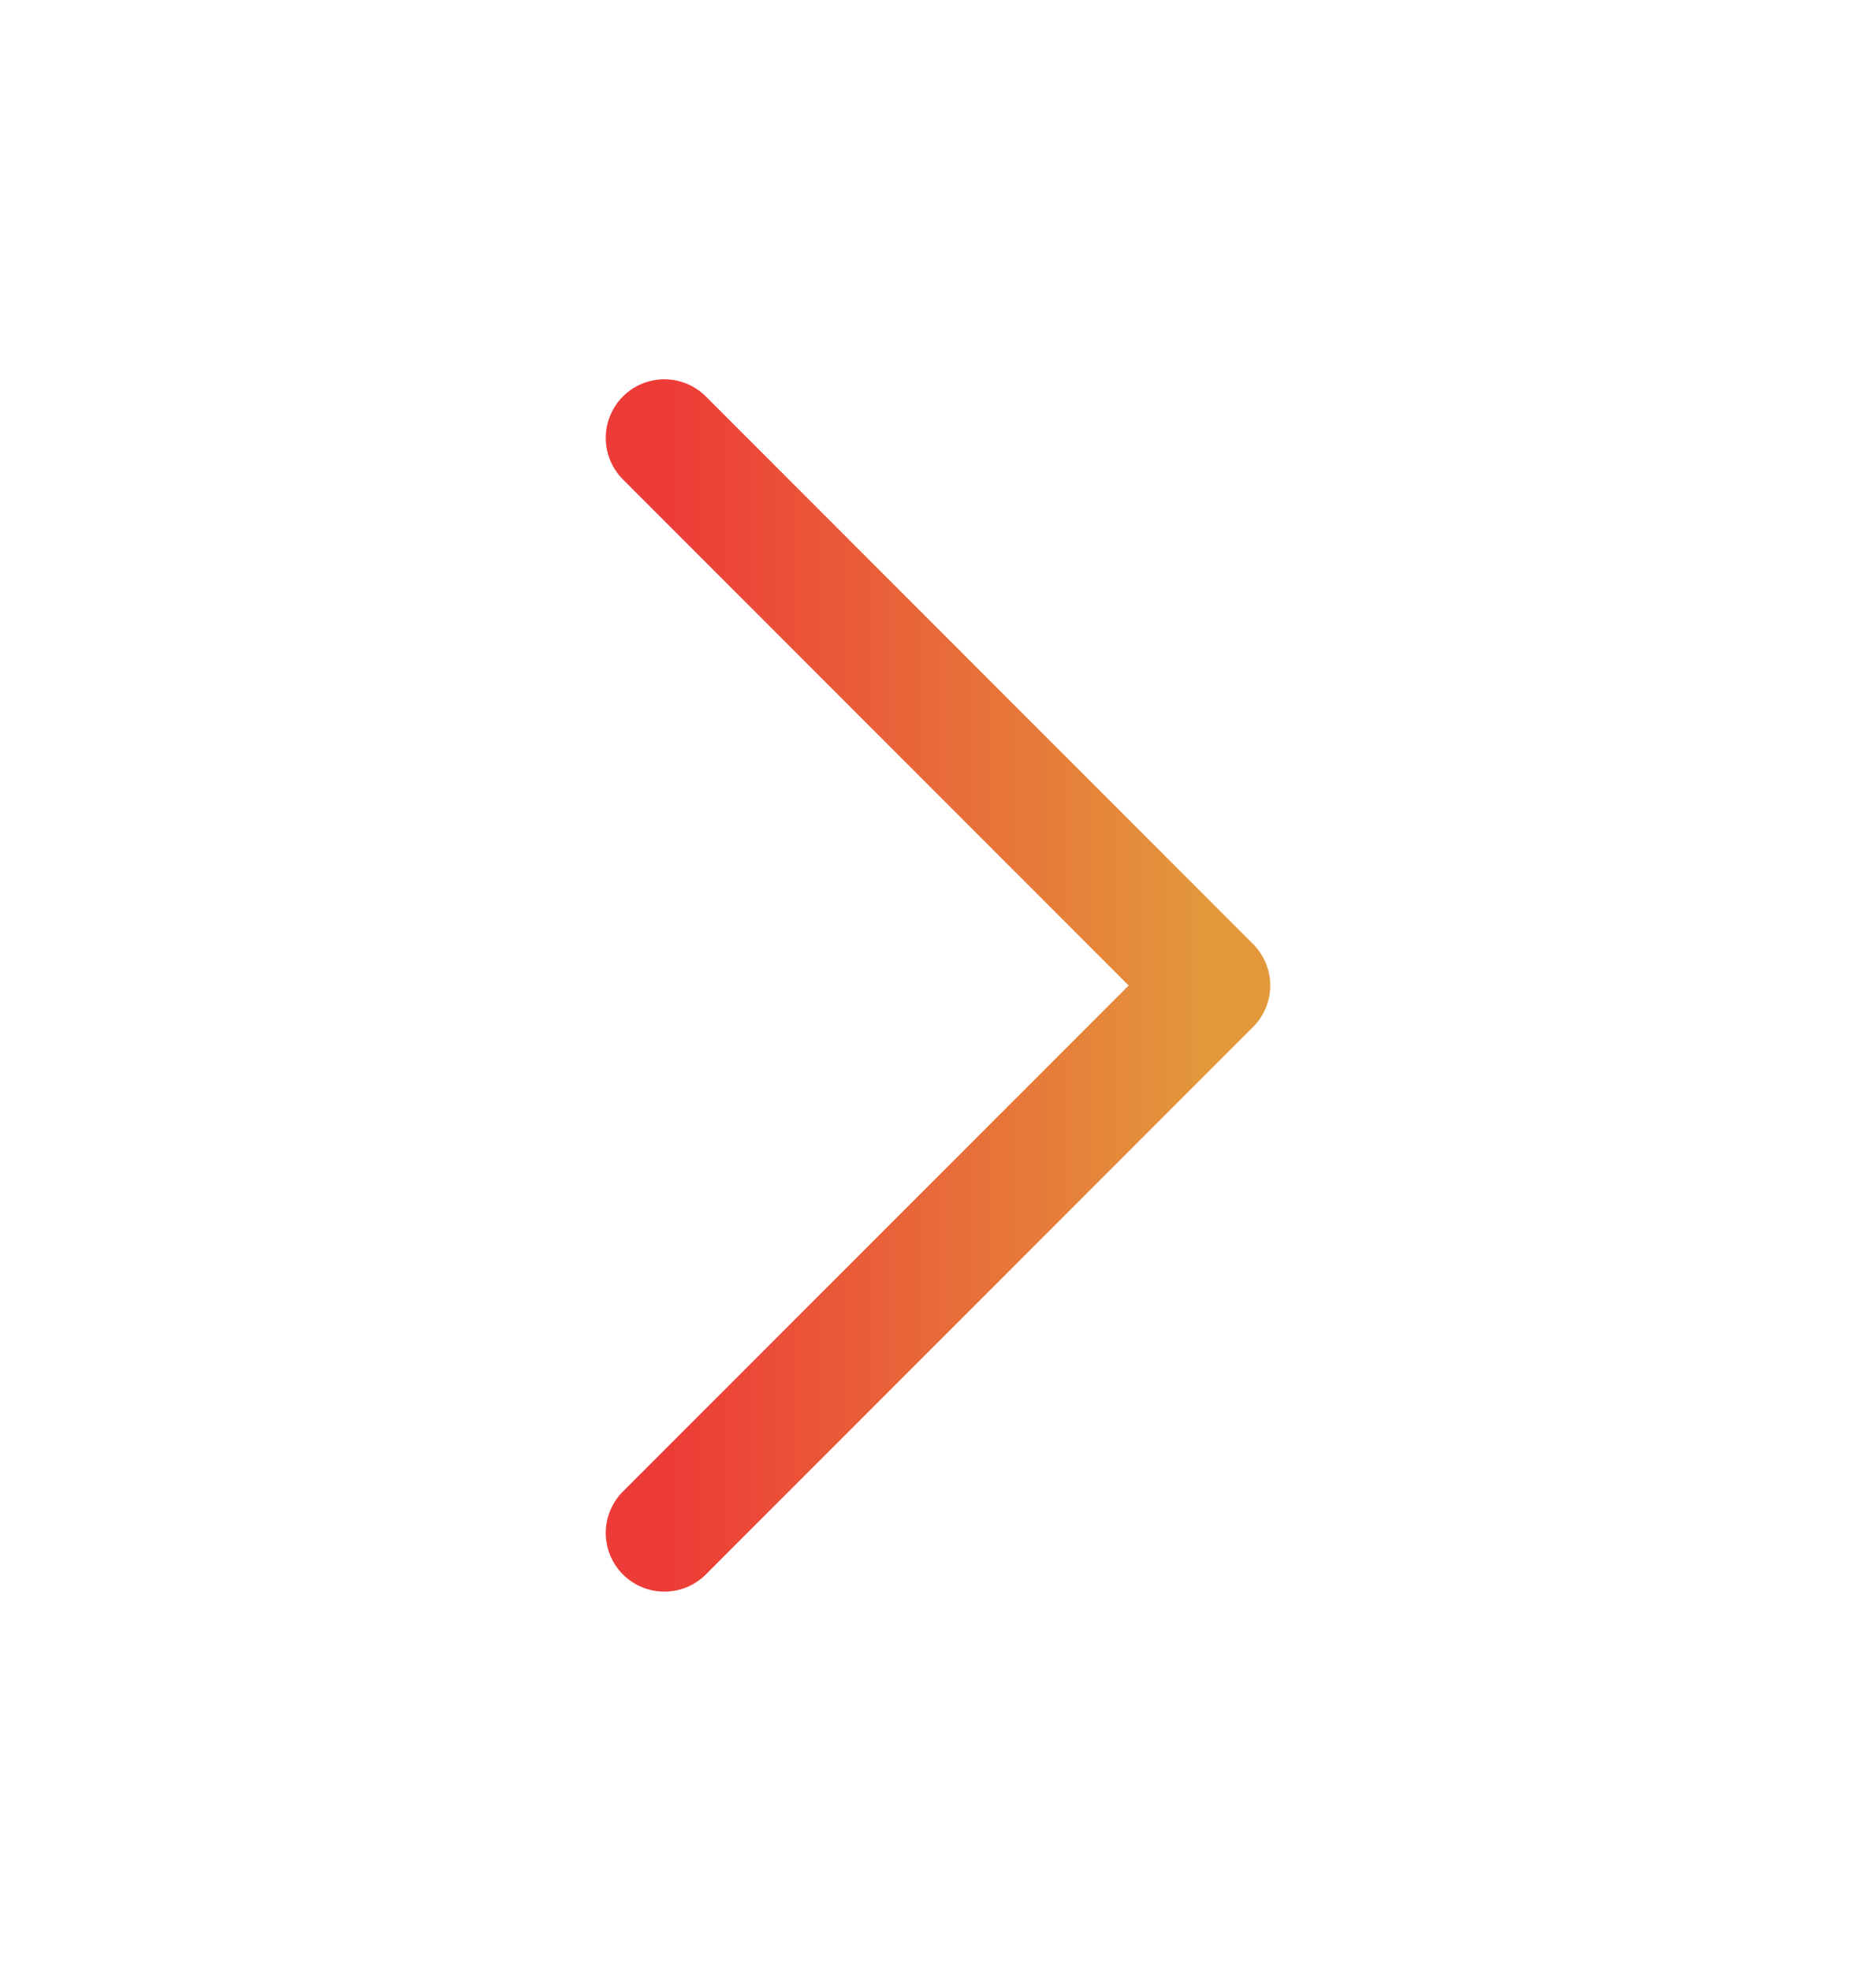 <svg width="20" height="21" viewBox="0 0 20 21" fill="none" xmlns="http://www.w3.org/2000/svg">
<path d="M7.083 4.666L12.917 10.5L7.083 16.333" stroke="url(#paint0_linear_78_10556)" stroke-width="1.25" stroke-linecap="round" stroke-linejoin="round"/>
<defs>
<linearGradient id="paint0_linear_78_10556" x1="7.083" y1="10.5" x2="12.917" y2="10.5" gradientUnits="userSpaceOnUse">
<stop stop-color="#ED3B37"/>
<stop offset="1" stop-color="#E3993B"/>
</linearGradient>
</defs>
</svg>
